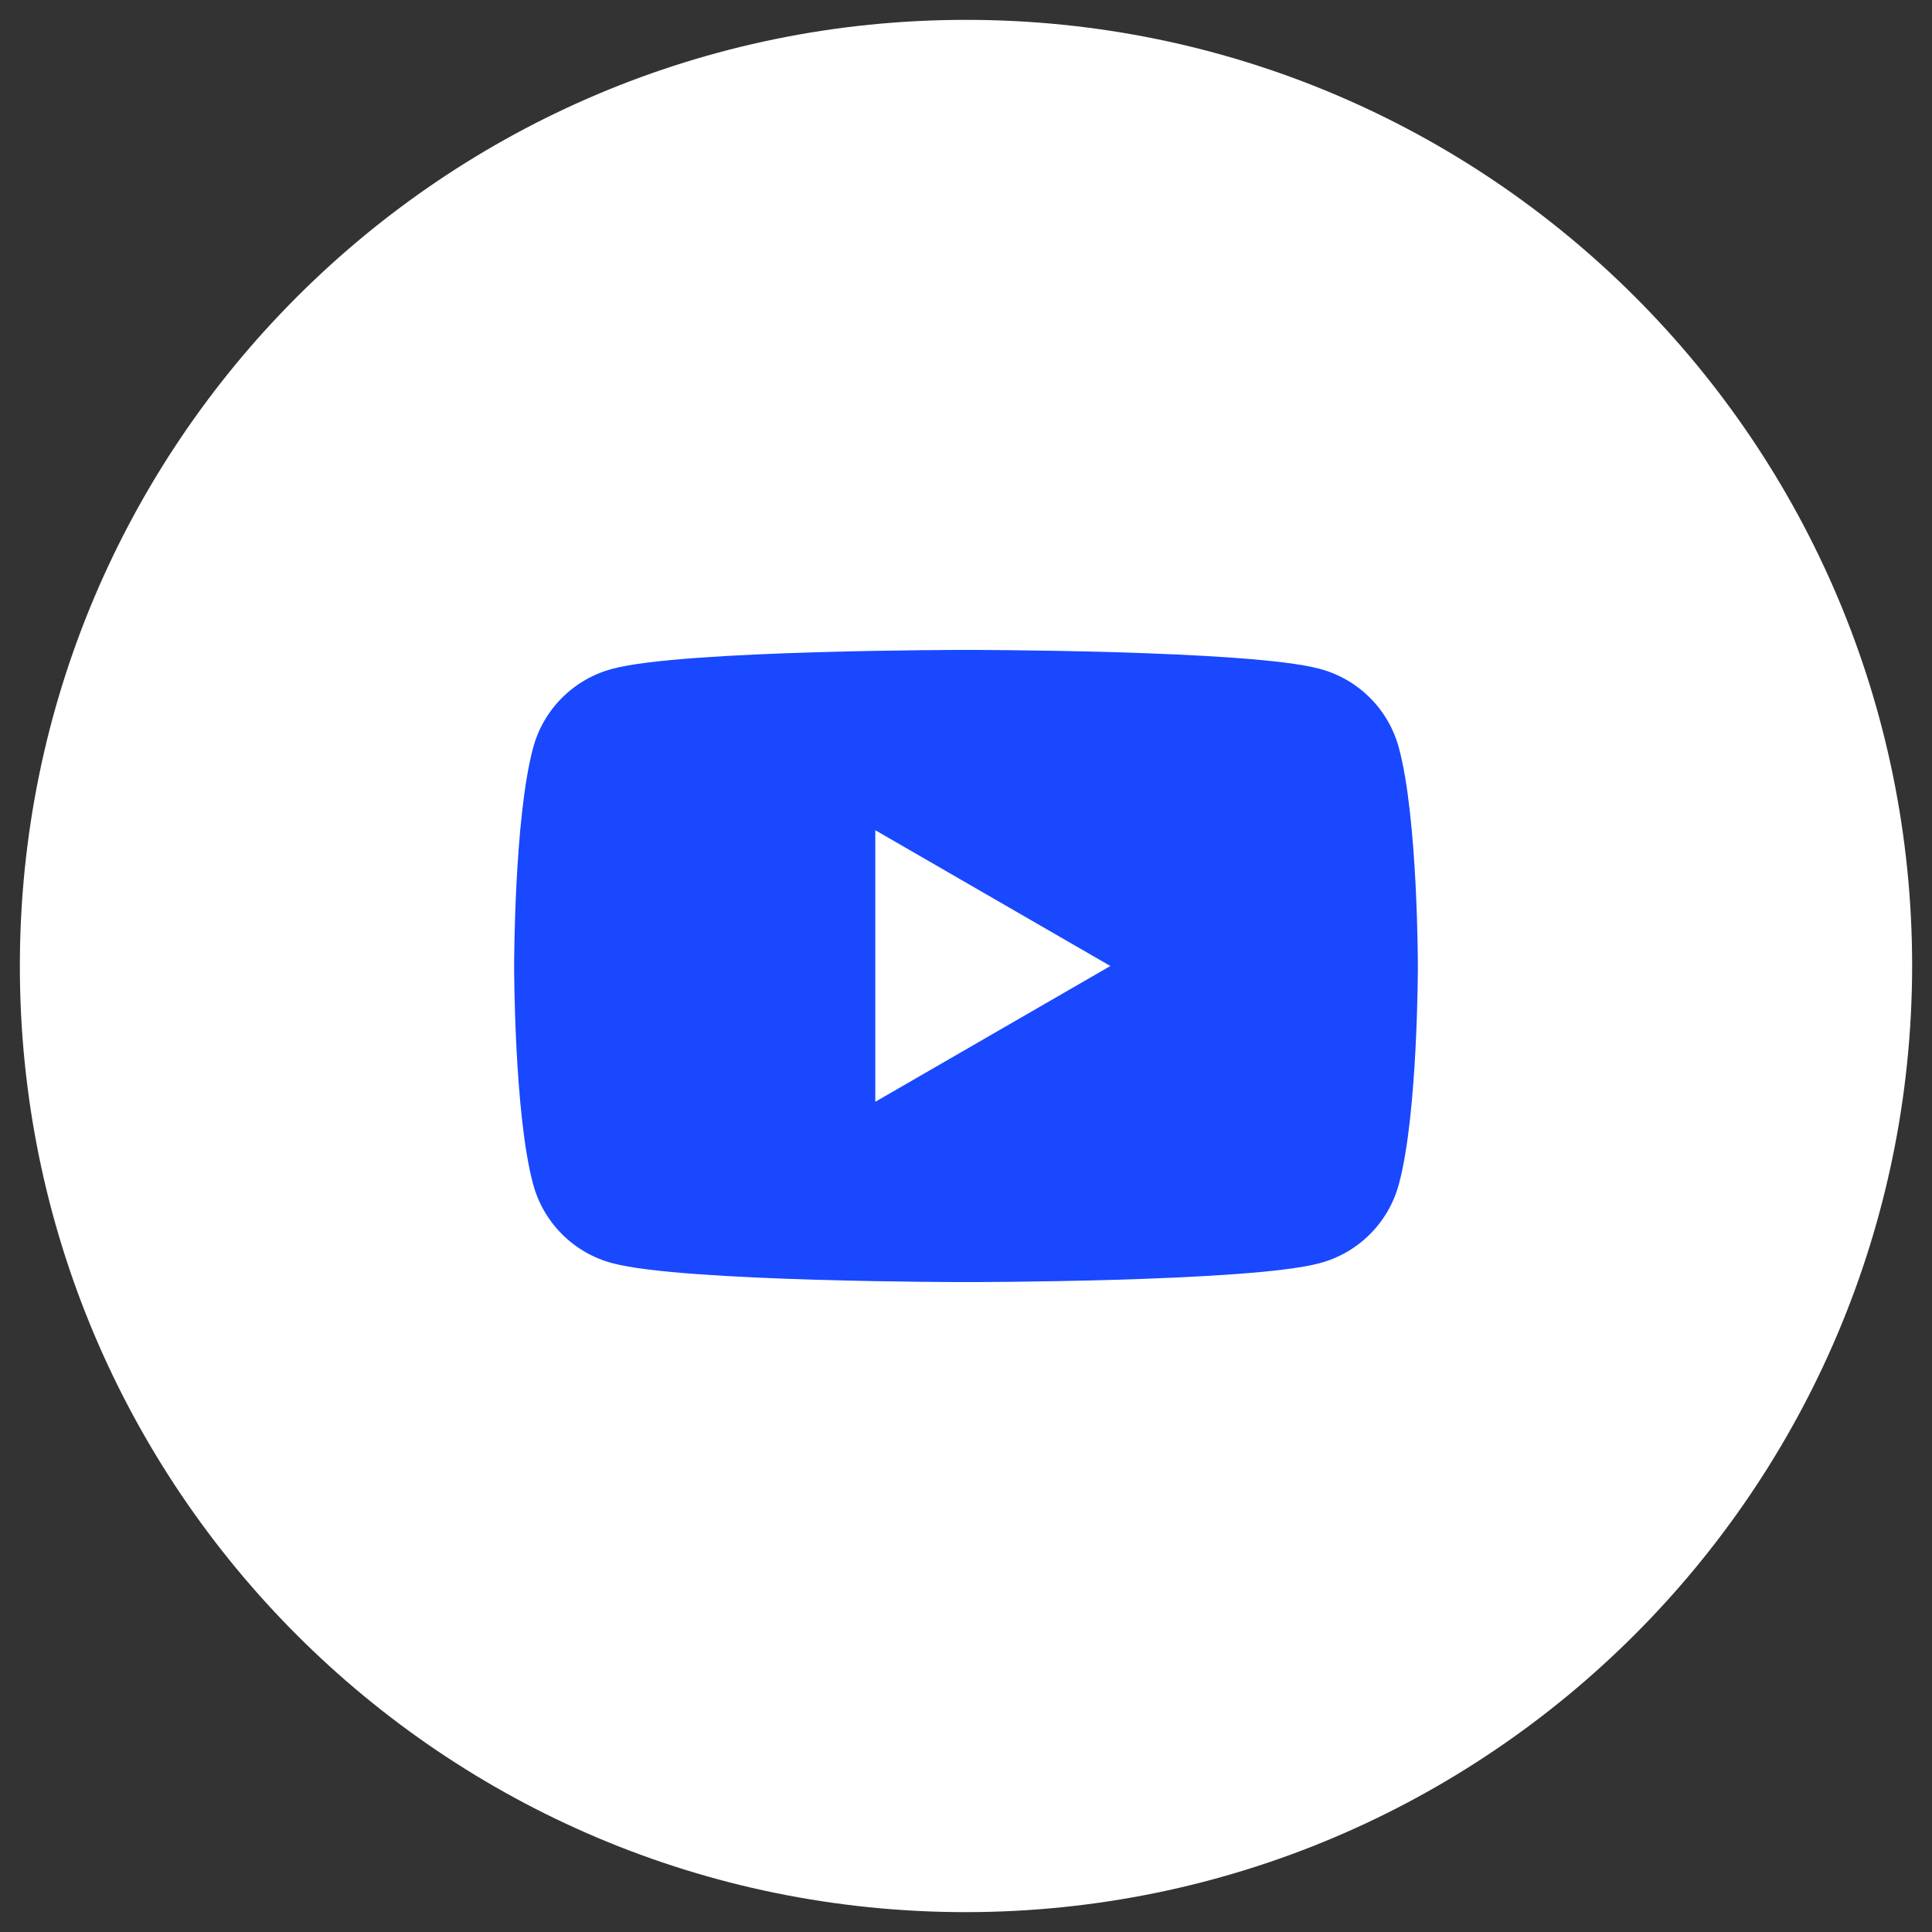 <?xml version="1.0" encoding="UTF-8"?>
<svg id="Layer_1" data-name="Layer 1" xmlns="http://www.w3.org/2000/svg" viewBox="0 0 36 36">
  <rect x="0" y="0" width="36" height="36" fill="#333333" stroke="none"/>
  <path id="path-6" d="M18,35.63c-9.74,0-17.63-7.89-17.63-17.63S8.26.37,18,.37c9.74,0,17.63,7.89,17.63,17.63h0c-.01,9.73-7.9,17.62-17.63,17.63Z" fill="#fff"/>
  <g>
    <path d="M26.07,13.95c-.19-.73-.76-1.3-1.49-1.49-1.31-.35-6.58-.35-6.58-.35,0,0-5.27,0-6.58.35-.73.19-1.3.76-1.49,1.49-.35,1.31-.35,4.05-.35,4.05,0,0,0,2.74.35,4.05.19.73.76,1.3,1.49,1.49,1.31.35,6.58.35,6.58.35,0,0,5.27,0,6.58-.35.73-.19,1.3-.76,1.49-1.49.35-1.31.35-4.05.35-4.05,0,0,0-2.74-.35-4.05Z" fill="#1948ff"/>
    <path d="M16.31,20.53l4.38-2.53-4.38-2.53v5.05Z" fill="#fff"/>
  </g>
</svg>